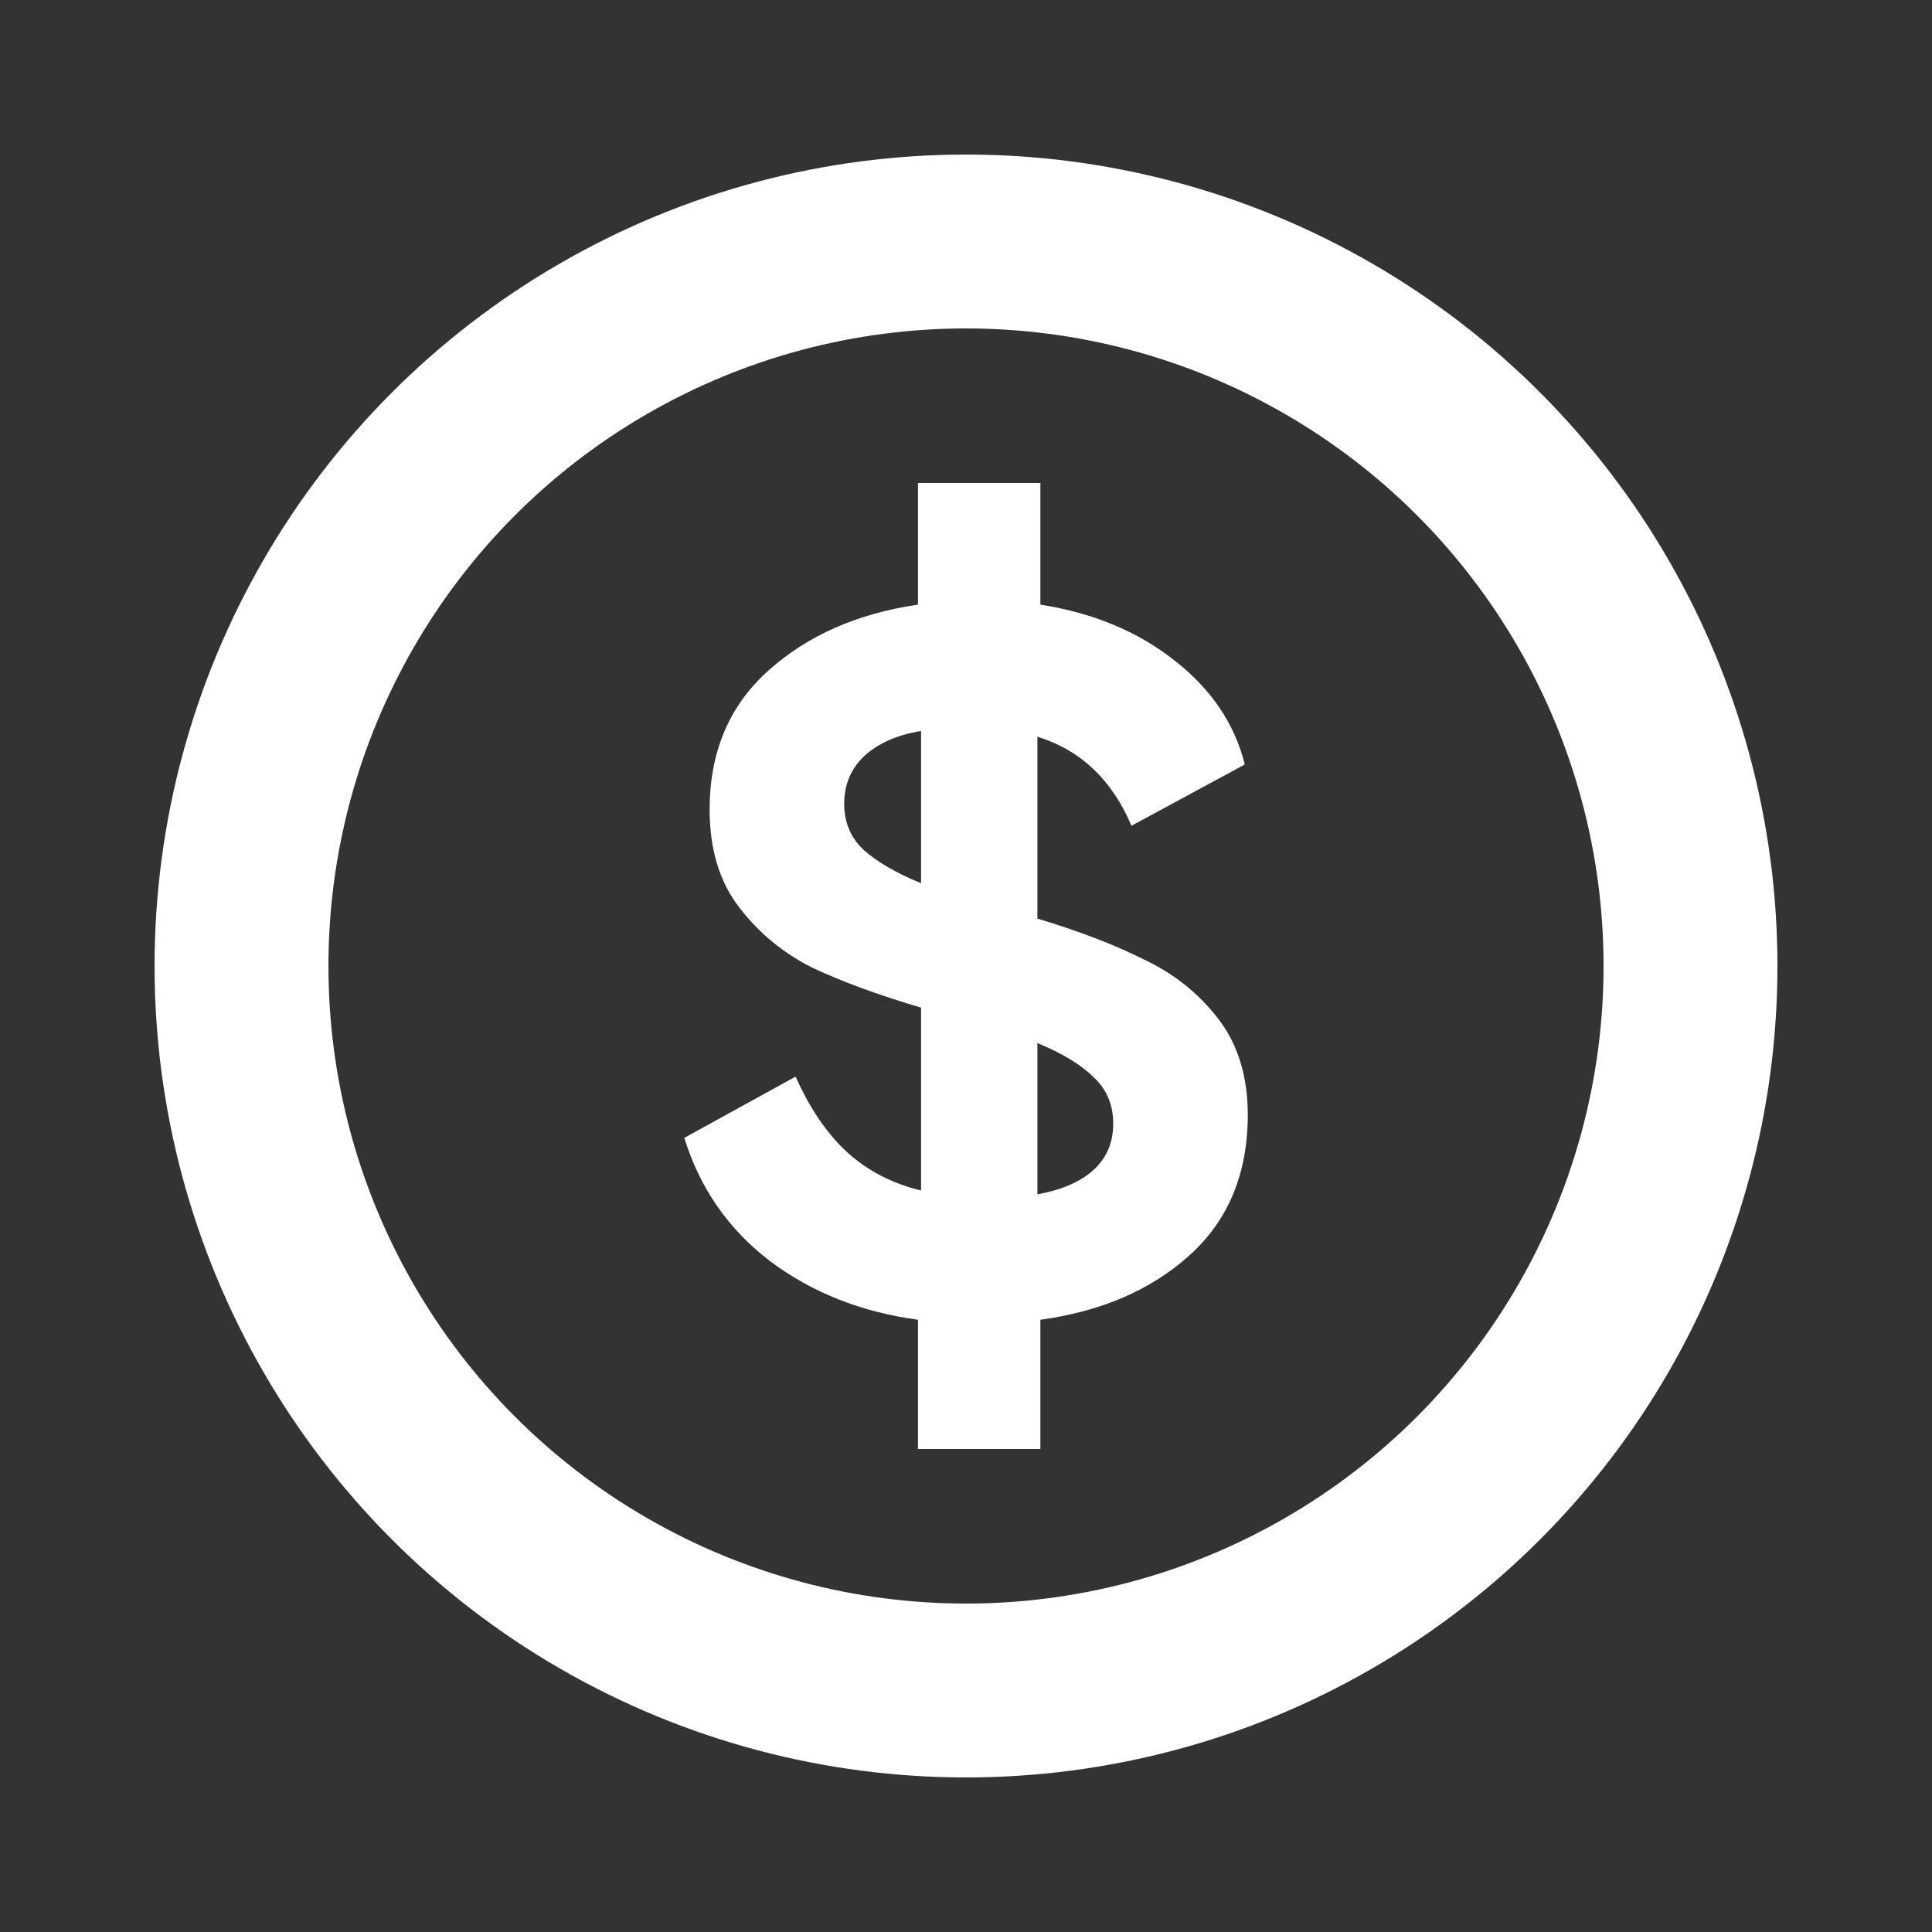 <svg width="20" height="20" viewBox="0 0 20 20" fill="none" xmlns="http://www.w3.org/2000/svg">
<rect x="0" y="0" width="20" height="20" fill="#333333" stroke="none"/>
<g id="coin_ic">
<circle id="Ellipse 7268" cx="10" cy="10" r="7.5" stroke="white" stroke-width="1.8"/>
<path id="$" d="M10.739 9.509C11.179 9.642 11.549 9.784 11.849 9.936C12.156 10.081 12.411 10.286 12.614 10.55C12.816 10.814 12.917 11.145 12.917 11.541C12.917 12.149 12.715 12.635 12.31 12.998C11.912 13.355 11.399 13.576 10.77 13.662V15H9.503V13.662C8.917 13.583 8.407 13.381 7.974 13.057C7.541 12.727 7.245 12.301 7.084 11.779L8.236 11.145C8.383 11.475 8.561 11.736 8.77 11.928C8.98 12.119 9.234 12.251 9.535 12.324V10.431C9.088 10.299 8.711 10.16 8.404 10.015C8.103 9.863 7.852 9.655 7.65 9.39C7.447 9.126 7.346 8.789 7.346 8.38C7.346 7.785 7.548 7.306 7.953 6.943C8.358 6.579 8.875 6.351 9.503 6.259V5H10.77V6.259C11.315 6.345 11.776 6.536 12.153 6.833C12.537 7.131 12.781 7.491 12.886 7.914L11.713 8.548C11.511 8.072 11.186 7.765 10.739 7.626V9.509ZM8.739 8.32C8.739 8.512 8.805 8.67 8.938 8.796C9.077 8.921 9.276 9.037 9.535 9.143V7.567C9.29 7.607 9.095 7.692 8.948 7.825C8.809 7.957 8.739 8.122 8.739 8.32ZM10.739 12.364C10.99 12.318 11.182 12.235 11.315 12.116C11.455 11.99 11.524 11.829 11.524 11.63C11.524 11.439 11.458 11.28 11.325 11.155C11.193 11.023 10.997 10.903 10.739 10.798V12.364Z" fill="white"/>
</g>
</svg>

